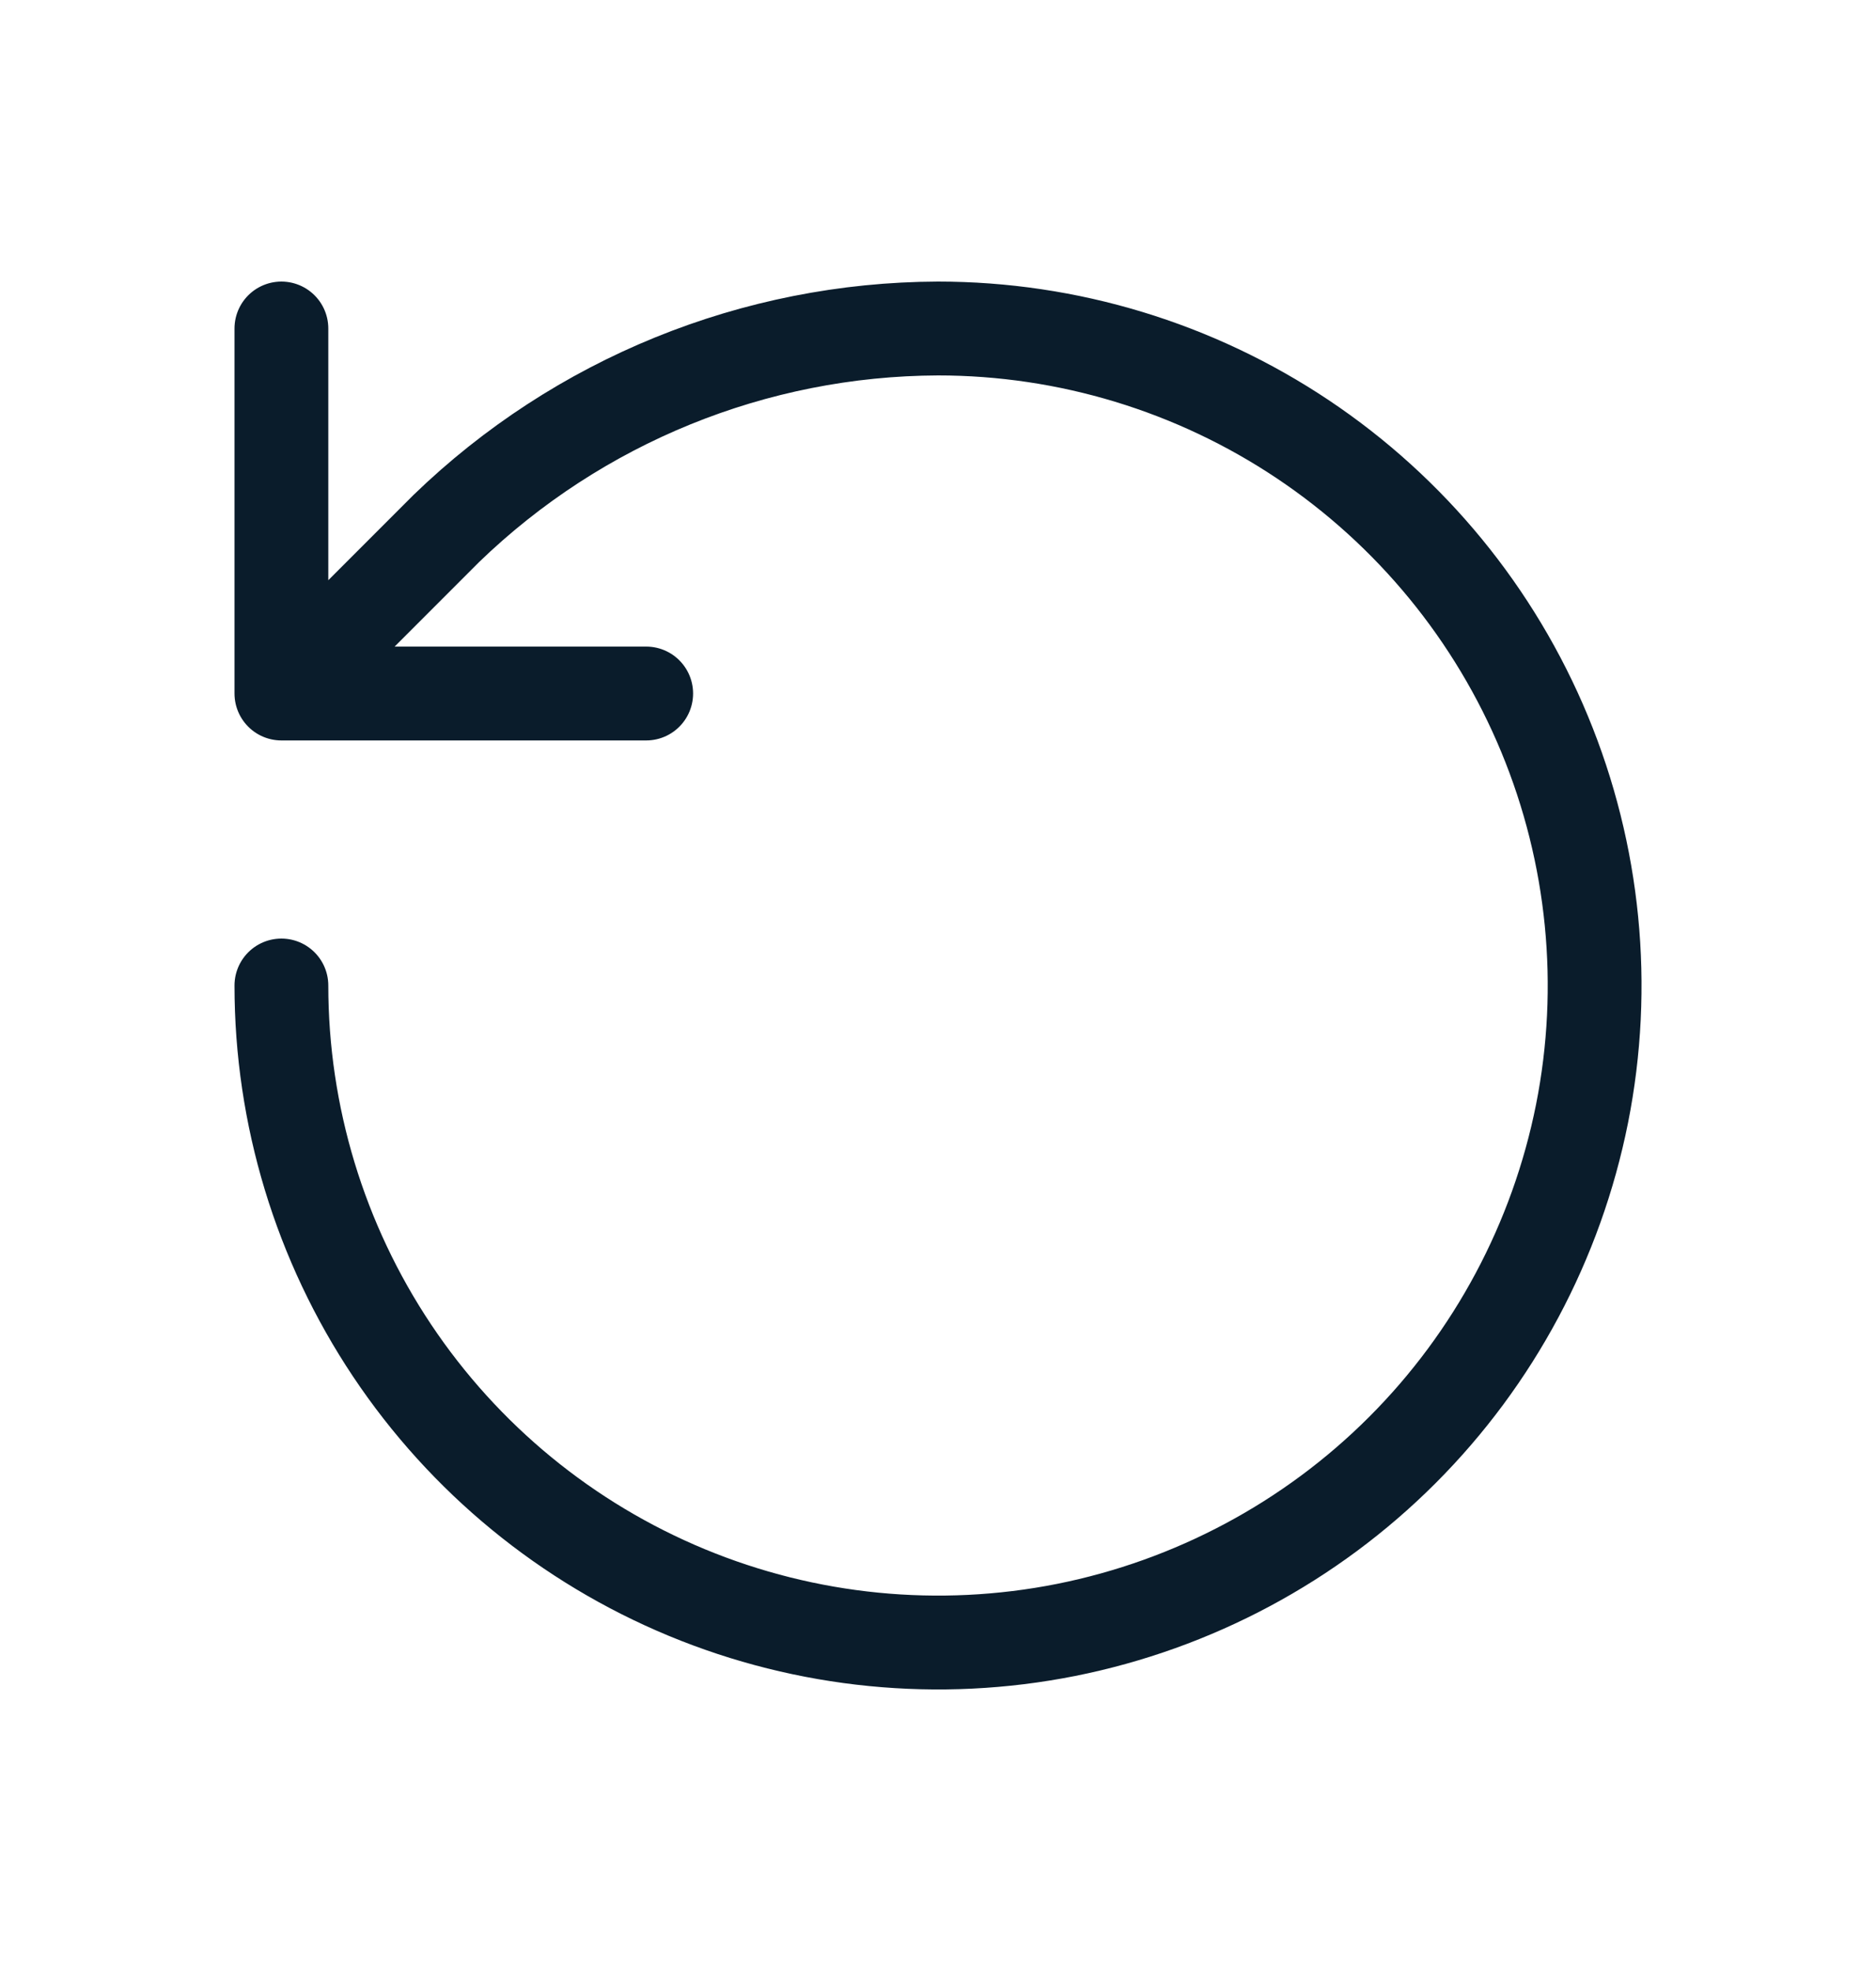 <svg width="20" height="21" viewBox="0 0 20 21" fill="none" xmlns="http://www.w3.org/2000/svg">
<path d="M3 10.5C3 11.884 3.411 13.238 4.18 14.389C4.949 15.54 6.042 16.437 7.321 16.967C8.6 17.497 10.008 17.636 11.366 17.366C12.723 17.095 13.971 16.429 14.95 15.45C15.929 14.471 16.595 13.223 16.866 11.866C17.136 10.508 16.997 9.1 16.467 7.821C15.937 6.542 15.04 5.449 13.889 4.68C12.738 3.911 11.384 3.5 10 3.5C8.043 3.507 6.165 4.271 4.758 5.631L3 7.389M3 7.389V3.5M3 7.389H6.889" stroke="#0A1C2B" stroke-linecap="round" stroke-linejoin="round"></path>
</svg>
